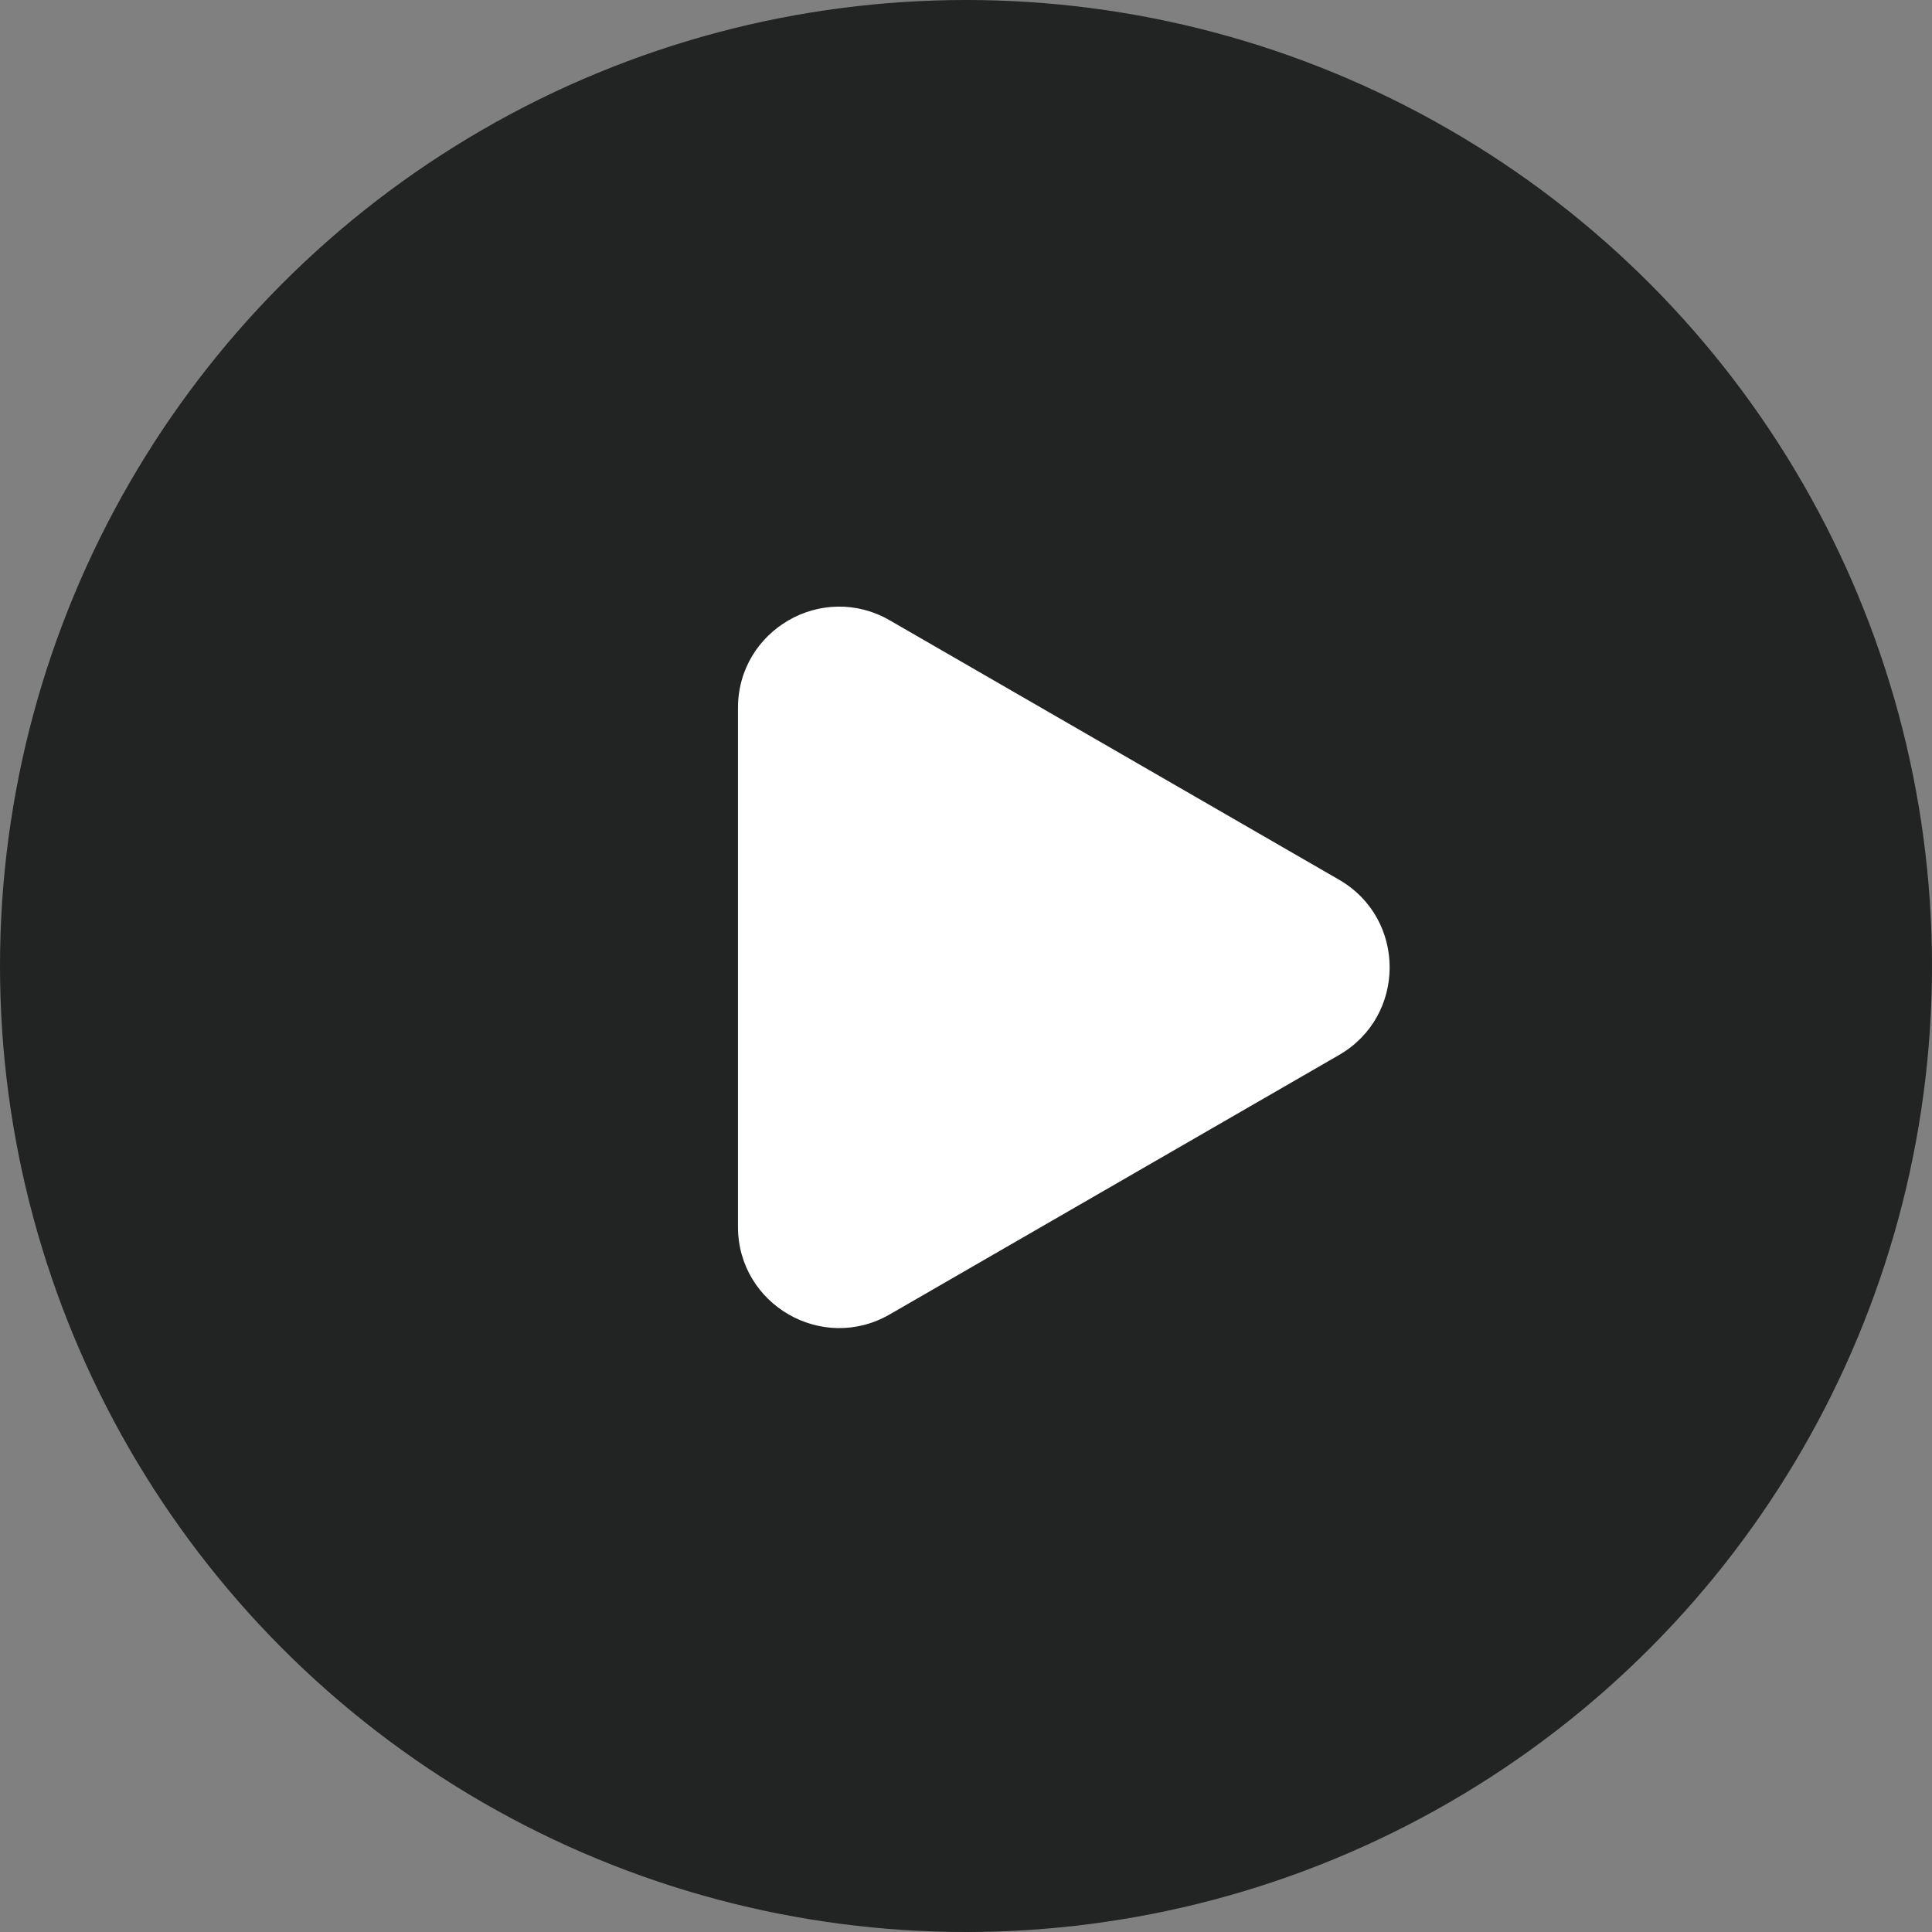 <?xml version="1.0" encoding="UTF-8"?><svg xmlns="http://www.w3.org/2000/svg" viewBox="0 0 363.06 363.06"><rect x="0" y="0" width="363.06" height="363.06" fill="#808080" stroke="none"/><g id="Layer_2"><circle cx="181.53" cy="181.53" r="181.53" fill="#0b0c0c" opacity=".8"/></g><g id="Layer_1"><path d="m251.64,198.25l-84.44,48.75c-12.67,7.32-28.52-1.83-28.52-16.46v-97.51c0-14.63,15.84-23.78,28.52-16.46l84.44,48.75c12.67,7.32,12.67,25.61,0,32.93Z" fill="#fff"/></g></svg>